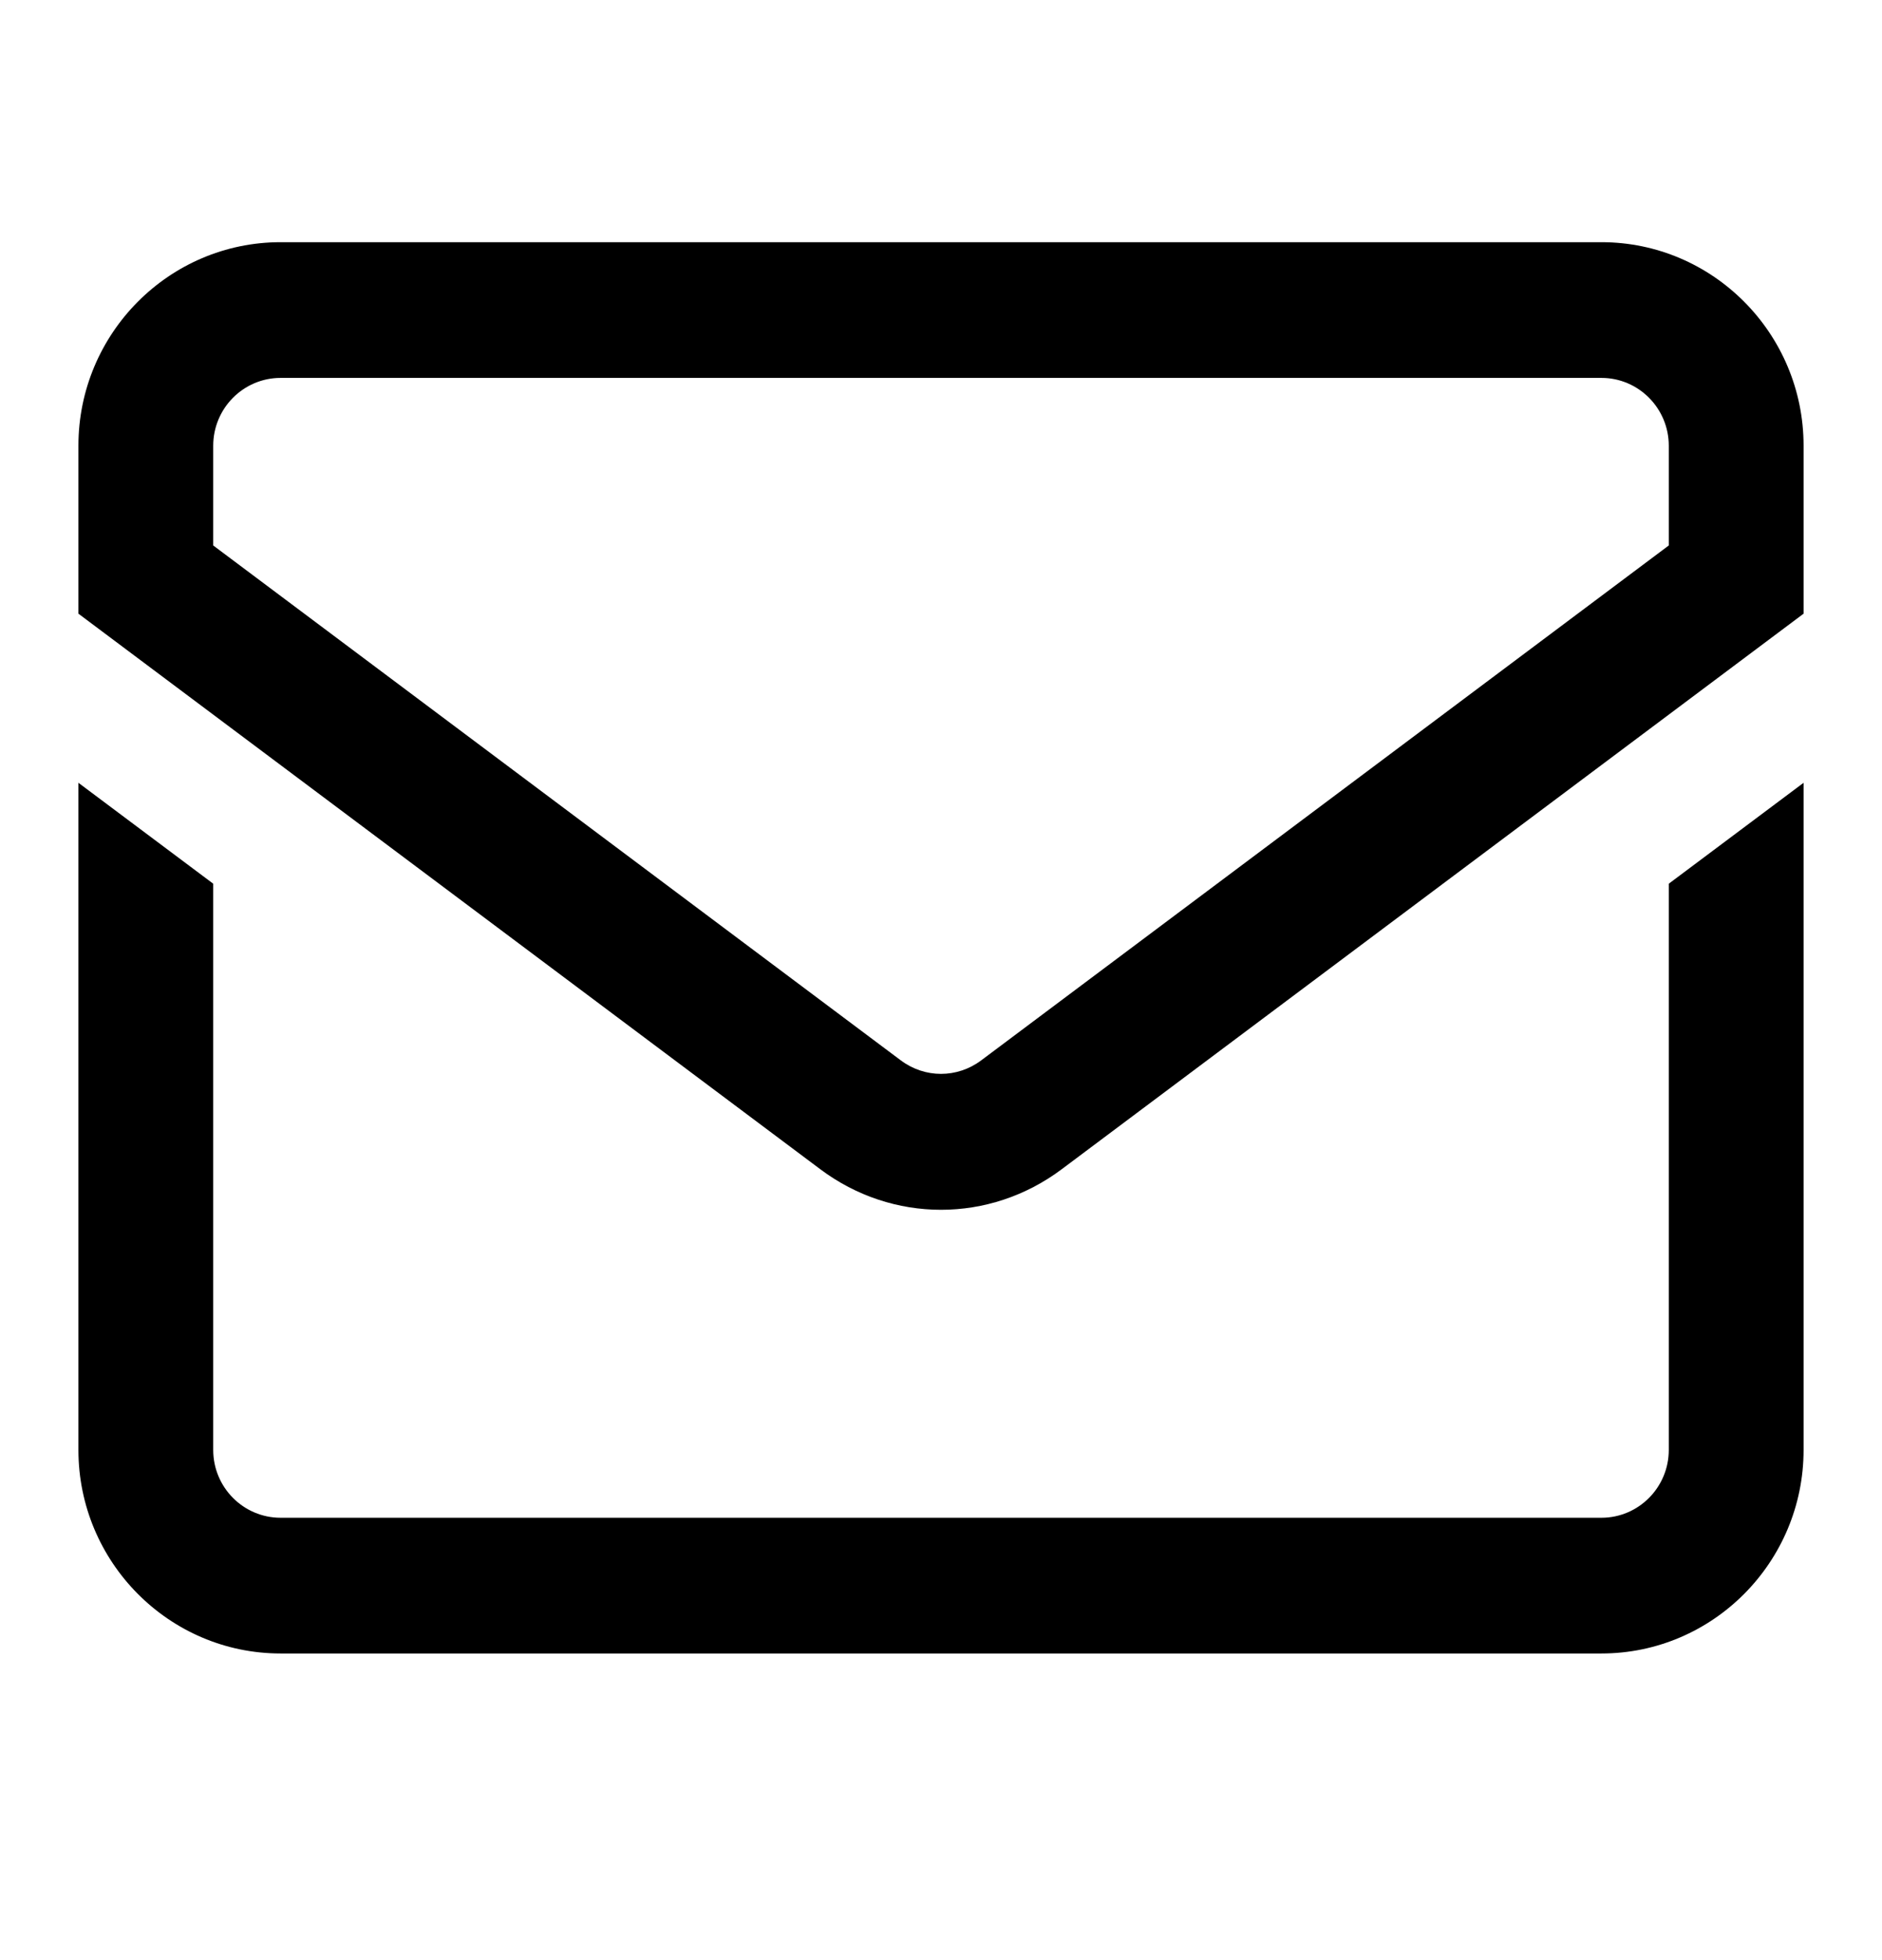 <svg width="24" height="25" viewBox="0 0 24 25" fill="none" xmlns="http://www.w3.org/2000/svg">
<path d="M20.422 3.089H3.578C2.157 3.089 1 4.253 1 5.685V7.827L10.461 14.913C10.921 15.258 11.461 15.43 12 15.43C12.539 15.43 13.079 15.258 13.539 14.913L23 7.827V5.685C23 4.253 21.843 3.089 20.422 3.089ZM21.281 6.957L12.513 13.524C12.206 13.754 11.794 13.754 11.487 13.524L2.719 6.957V5.685C2.719 5.208 3.104 4.82 3.578 4.82H20.422C20.896 4.82 21.281 5.208 21.281 5.685V6.957ZM21.281 11.271L23 9.984V18.493C23 19.924 21.843 21.089 20.422 21.089H3.578C2.157 21.089 1 19.924 1 18.493V9.984L2.719 11.271V18.493C2.719 18.97 3.104 19.358 3.578 19.358H20.422C20.896 19.358 21.281 18.97 21.281 18.493V11.271Z" fill="black"/>
</svg>
